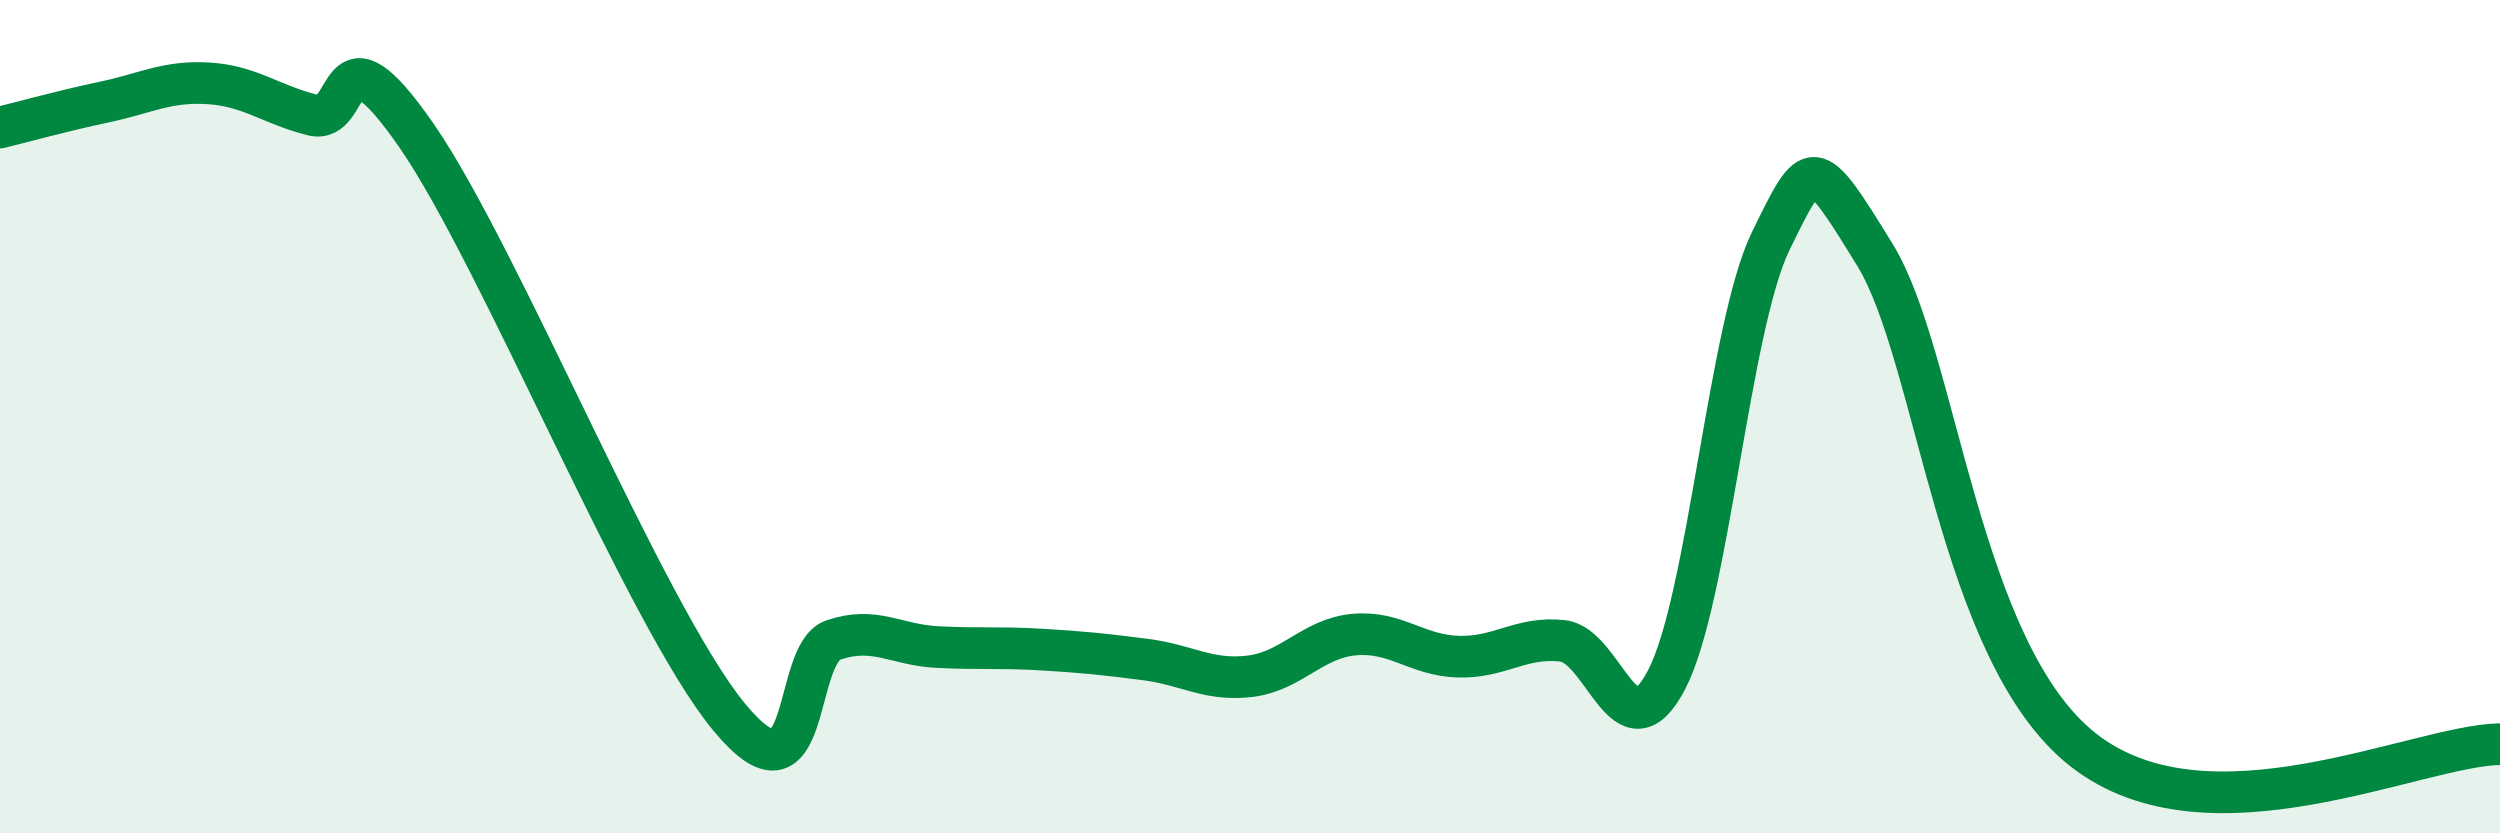 
    <svg width="60" height="20" viewBox="0 0 60 20" xmlns="http://www.w3.org/2000/svg">
      <path
        d="M 0,3.06 C 0.5,2.94 1.5,2.66 2.5,2.45 C 3.5,2.24 4,1.94 5,2 C 6,2.06 6.5,2.51 7.5,2.76 C 8.5,3.01 8,0.37 10,3.26 C 12,6.15 15.5,14.79 17.5,17.21 C 19.5,19.63 19,15.7 20,15.36 C 21,15.02 21.5,15.48 22.5,15.53 C 23.5,15.58 24,15.53 25,15.59 C 26,15.65 26.5,15.7 27.5,15.83 C 28.5,15.96 29,16.35 30,16.23 C 31,16.11 31.5,15.32 32.5,15.23 C 33.5,15.14 34,15.73 35,15.76 C 36,15.79 36.5,15.27 37.5,15.38 C 38.5,15.49 39,18.23 40,16.31 C 41,14.39 41.5,7.82 42.5,5.78 C 43.5,3.74 43.5,3.68 45,6.12 C 46.5,8.56 47,15.65 50,18 C 53,20.35 58,17.89 60,17.86L60 20L0 20Z"
        fill="#008740"
        opacity="0.1"
        stroke-linecap="round"
        stroke-linejoin="round"
      />
      <path
        d="M 0,3.06 C 0.5,2.94 1.5,2.66 2.5,2.45 C 3.5,2.24 4,1.94 5,2 C 6,2.06 6.5,2.51 7.5,2.76 C 8.5,3.01 8,0.37 10,3.26 C 12,6.15 15.5,14.79 17.5,17.21 C 19.5,19.63 19,15.7 20,15.36 C 21,15.02 21.5,15.48 22.5,15.53 C 23.5,15.58 24,15.53 25,15.59 C 26,15.65 26.5,15.7 27.5,15.83 C 28.5,15.96 29,16.35 30,16.23 C 31,16.11 31.5,15.32 32.5,15.23 C 33.5,15.14 34,15.73 35,15.76 C 36,15.79 36.5,15.27 37.5,15.38 C 38.5,15.49 39,18.23 40,16.31 C 41,14.39 41.5,7.82 42.5,5.78 C 43.5,3.74 43.5,3.68 45,6.12 C 46.5,8.56 47,15.65 50,18 C 53,20.35 58,17.89 60,17.86"
        stroke="#008740"
        stroke-width="1"
        fill="none"
        stroke-linecap="round"
        stroke-linejoin="round"
      />
    </svg>
  